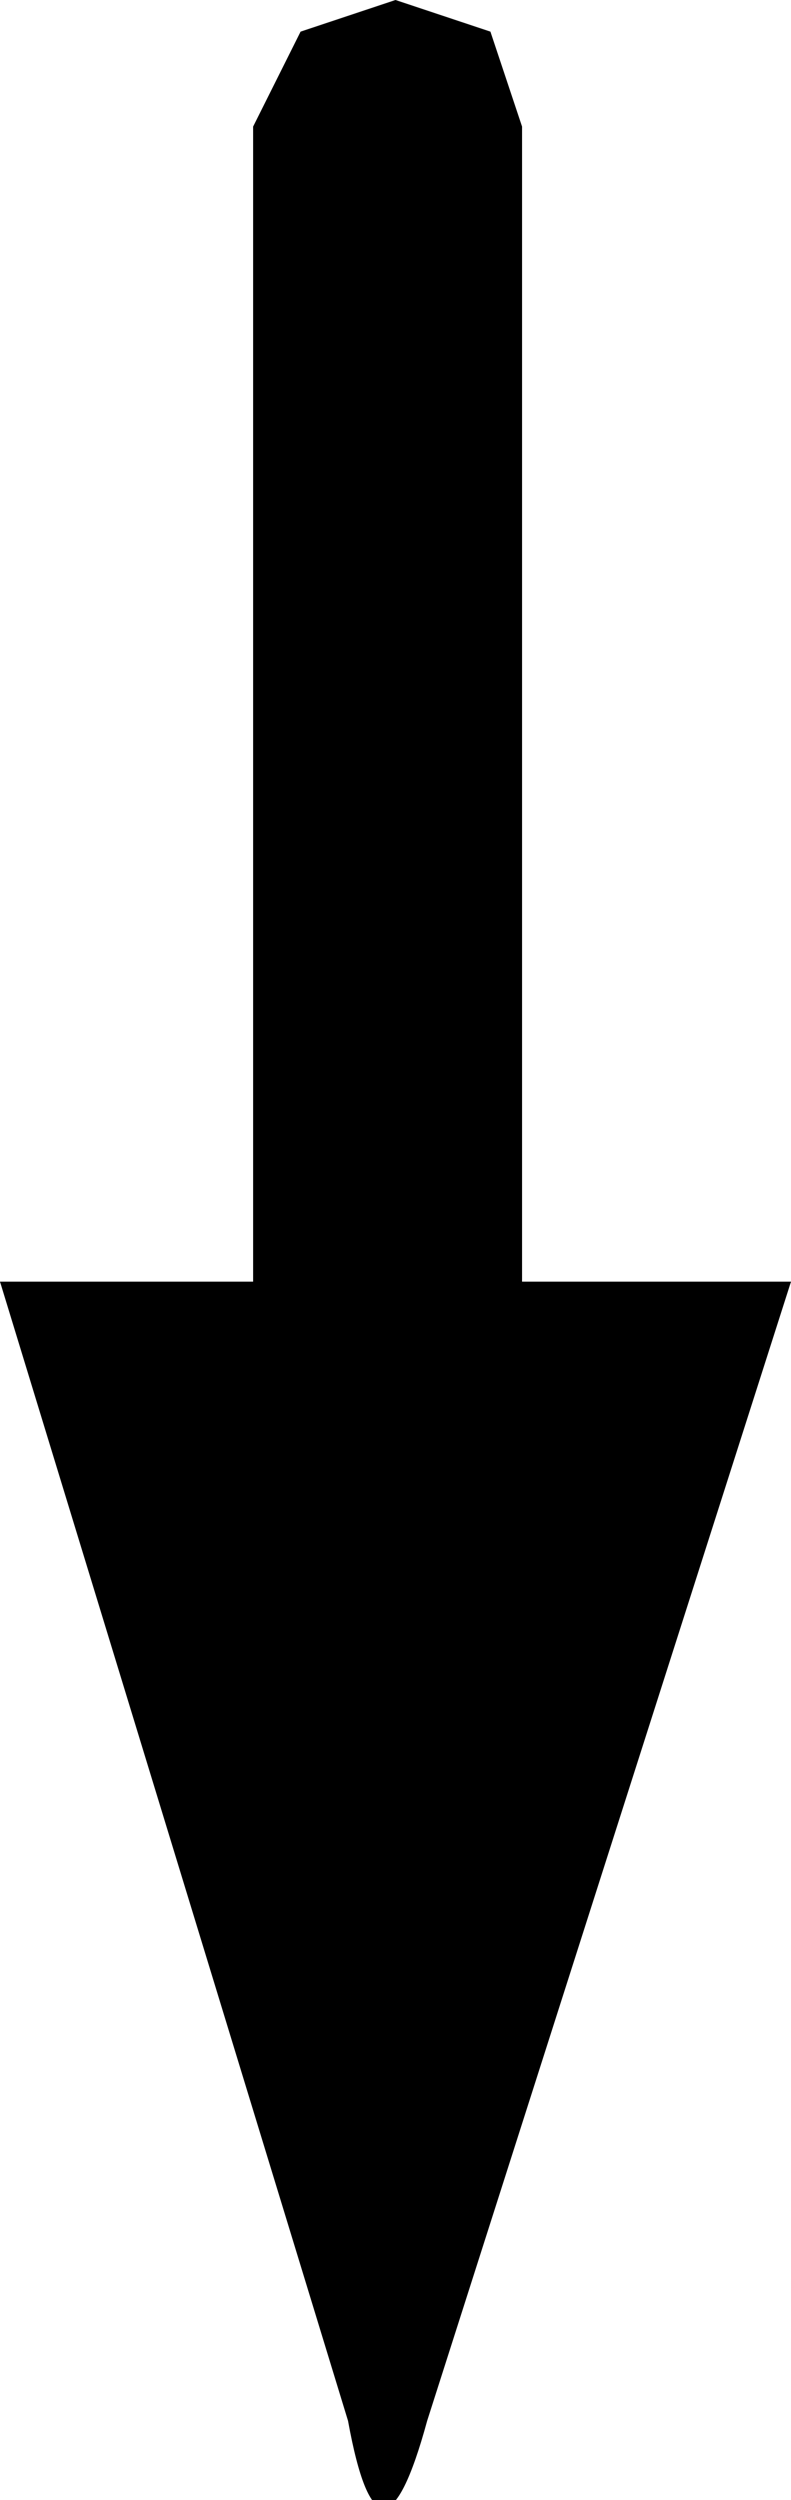<?xml version="1.0" encoding="UTF-8" standalone="no"?>
<svg xmlns:xlink="http://www.w3.org/1999/xlink" height="7.9px" width="2.5px" xmlns="http://www.w3.org/2000/svg">
  <g transform="matrix(1.0, 0.0, 0.0, 1.0, -144.0, -140.1)">
    <path d="M144.95 140.2 L144.8 140.5 144.8 144.15 144.0 144.15 145.1 147.75 Q145.2 148.3 145.35 147.75 L146.5 144.15 145.65 144.15 145.65 140.5 145.55 140.2 145.25 140.1 144.95 140.2" fill="#000000" fill-rule="evenodd" stroke="none"/>
  </g>
</svg>
